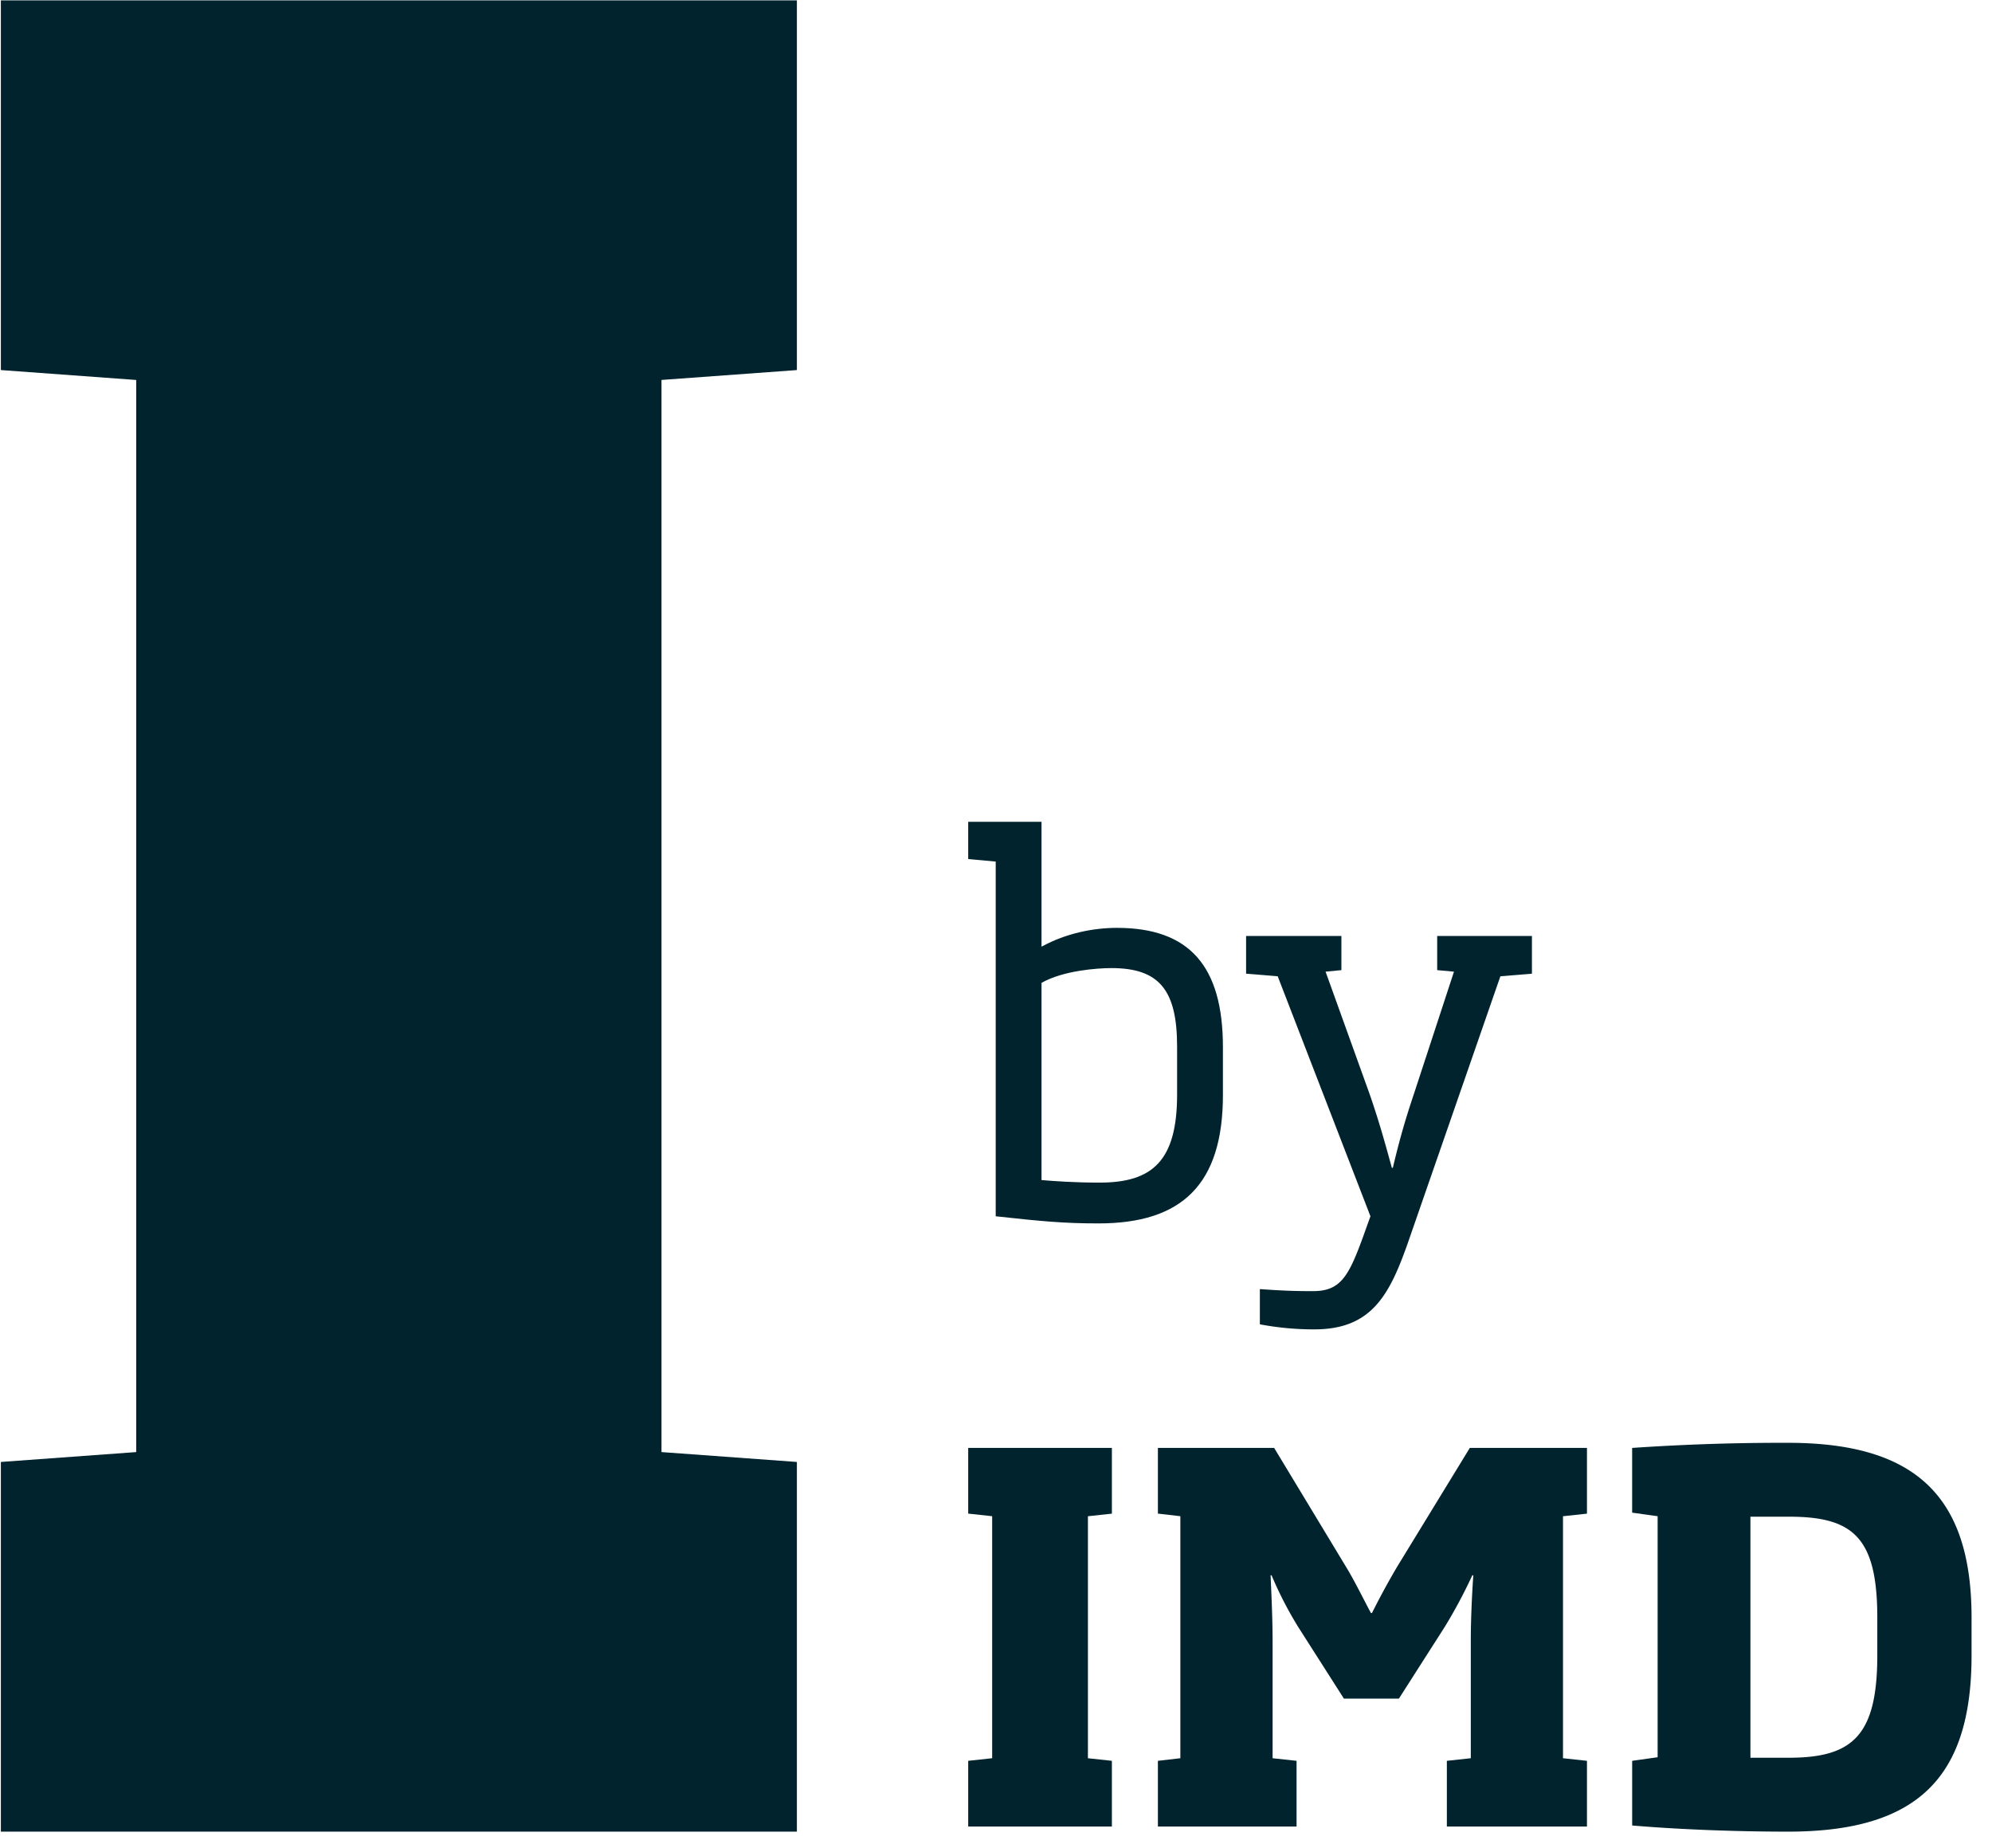 <svg width="69" height="64" viewBox="0 0 69 64" version="1.1" xmlns="http://www.w3.org/2000/svg"><g id="Symbols" stroke="none" stroke-width="1" fill="none" fill-rule="evenodd"><g id="Footer" transform="translate(-125 -47)" fill="#00232D"><g id="IMD_LOGO_02_LANDSCAPE" transform="translate(125 47)"><path id="Fill-1" d="M.03 63.438V50.634l4.688-.342V13.16L.03 12.817V.013h27.573v12.804l-4.69.342v37.133l4.69.342v12.804H.029"/><path d="M40.773 36.247c0-1.959-.619-2.718-2.277-2.718-.494 0-1.677.088-2.419.512v6.83c.442.037 1.147.088 2.012.088 1.818 0 2.684-.74 2.684-3.052v-1.66zm-2.718 6.125c-1.2 0-1.941-.07-3.565-.247V29.84l-.953-.087v-1.29h2.54v4.325c.866-.476 1.818-.652 2.613-.652 2.507 0 3.67 1.323 3.67 4.13v1.658c0 3.107-1.43 4.448-4.305 4.448z" id="Fill-2"/><path d="M51.971 33.813l-3.178 9.157c-.652 1.872-1.27 3.072-3.265 3.072a10.02 10.02 0 01-1.888-.175v-1.22c.759.054 1.2.071 1.835.071.953 0 1.236-.494 1.748-1.905l.247-.688-3.212-8.312-1.095-.09v-1.306h3.301V33.6l-.548.053 1.518 4.218c.3.865.494 1.536.778 2.576h.034c.247-1.04.44-1.694.741-2.593l1.377-4.201-.582-.053v-1.183h3.282v1.306l-1.093.09" id="Fill-3"/><path id="Fill-4" d="M33.537 63.261v-2.276l.83-.09v-8.382l-.83-.09v-2.275h4.977v2.276l-.83.09v8.381l.83.09v2.276h-4.977"/><path d="M40.108 63.261v-2.276l.778-.09v-8.382l-.778-.09v-2.275h4.027l2.486 4.113c.301.492.582 1.076.866 1.605h.036a26.74 26.74 0 01.863-1.588l2.526-4.13h4.058v2.276l-.83.09v8.381l.83.09v2.276h-4.853v-2.276l.829-.09v-4.023c0-.76.036-1.554.087-2.313h-.034a17.485 17.485 0 01-.953 1.784l-1.59 2.487h-1.905l-1.587-2.487a13.078 13.078 0 01-.919-1.784h-.034c.034.759.07 1.554.07 2.313v4.023l.83.09v2.276h-4.803" id="Fill-5"/><path d="M65.027 56.026c0-2.79-.849-3.496-3.055-3.496h-1.34v8.348h1.34c2.206 0 3.055-.775 3.055-3.548v-1.304zm-3.091 7.412c-1.728 0-3.706-.07-5.4-.213v-2.24l.882-.124v-8.348l-.883-.123v-2.242a76.277 76.277 0 015.401-.177c4.414 0 6.356 1.854 6.356 6.055v1.304c0 4.237-1.872 6.108-6.356 6.108z" id="Fill-6"/></g></g></g></svg>